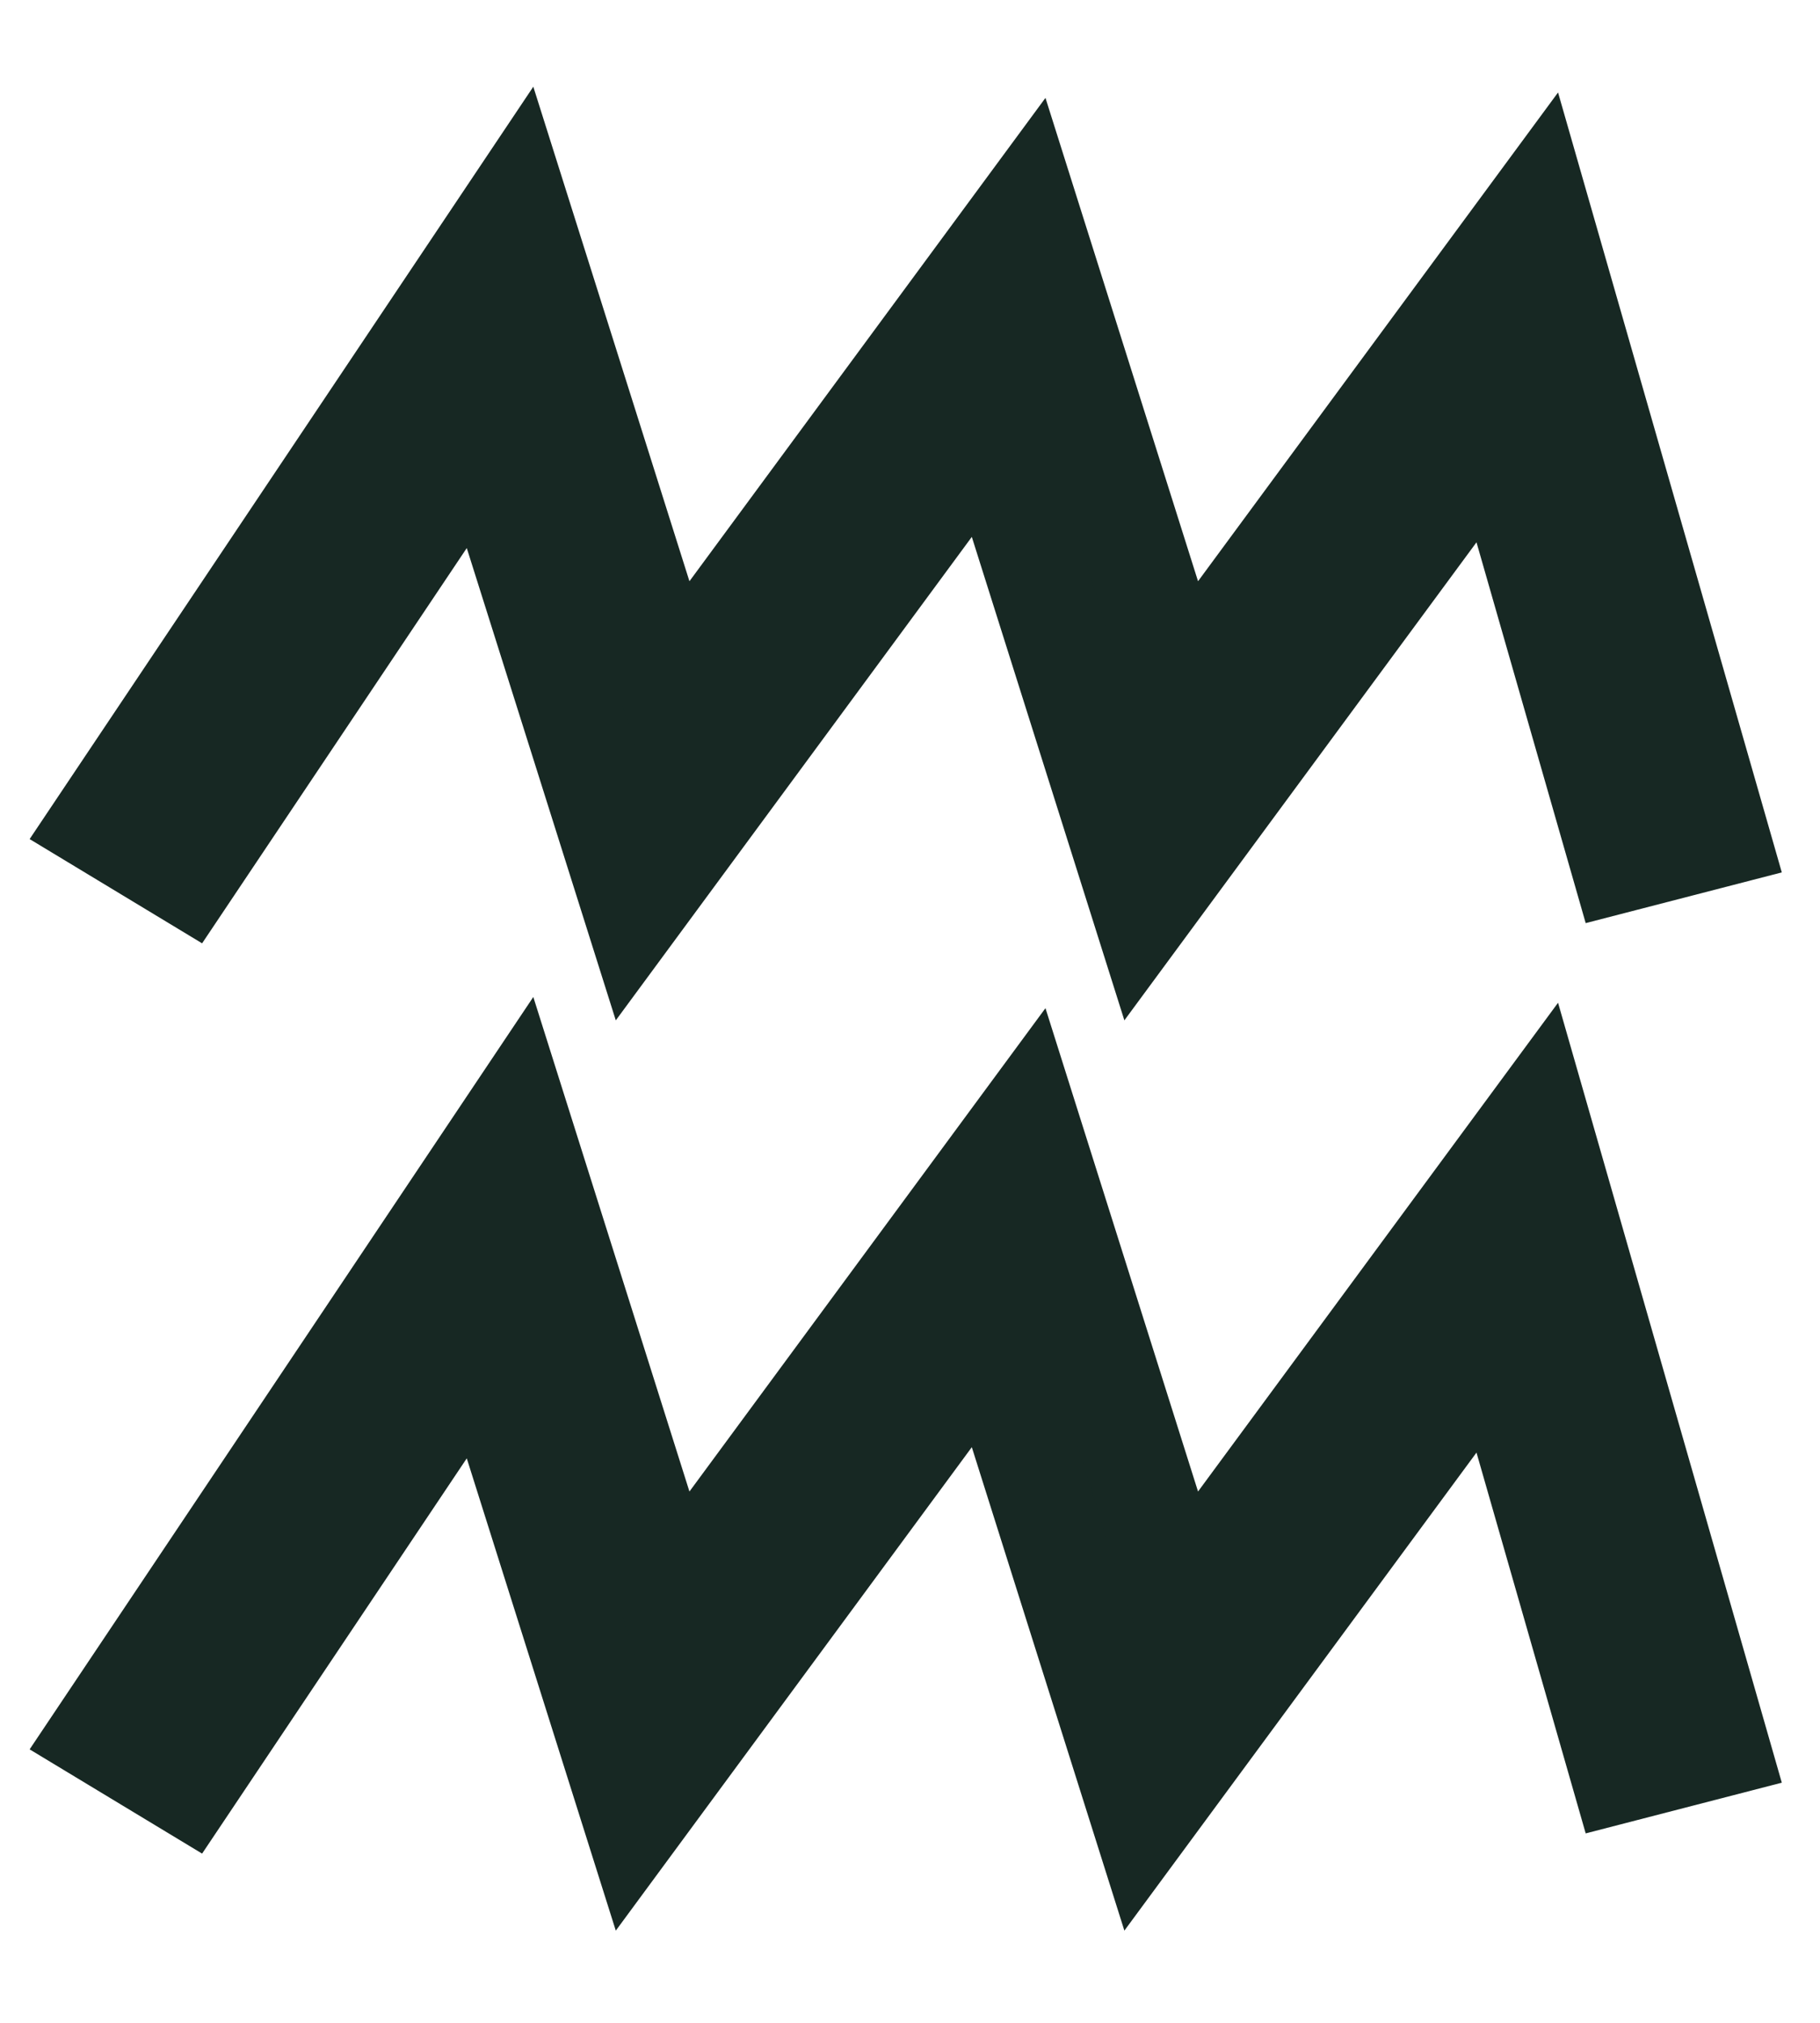 <svg width="18" height="20" viewBox="0 0 18 20" fill="none" xmlns="http://www.w3.org/2000/svg">
<path fill-rule="evenodd" clip-rule="evenodd" d="M6.638 6.835L5.111 2L1 8.139L1.849 8.652L4.78 4.276L6.271 9L9.792 4.22L11.301 9L14.803 4.247L16.029 8.521L17 8.27L15.209 2.029L11.668 6.835L10.159 2.056L6.638 6.835ZM6.638 15.835L5.111 11L1 17.139L1.849 17.652L4.78 13.276L6.271 18L9.792 13.22L11.301 18L14.803 13.247L16.029 17.521L17 17.27L15.209 11.029L11.668 15.835L10.159 11.056L6.638 15.835Z" fill="#172823" stroke="#172823"/>
</svg>

